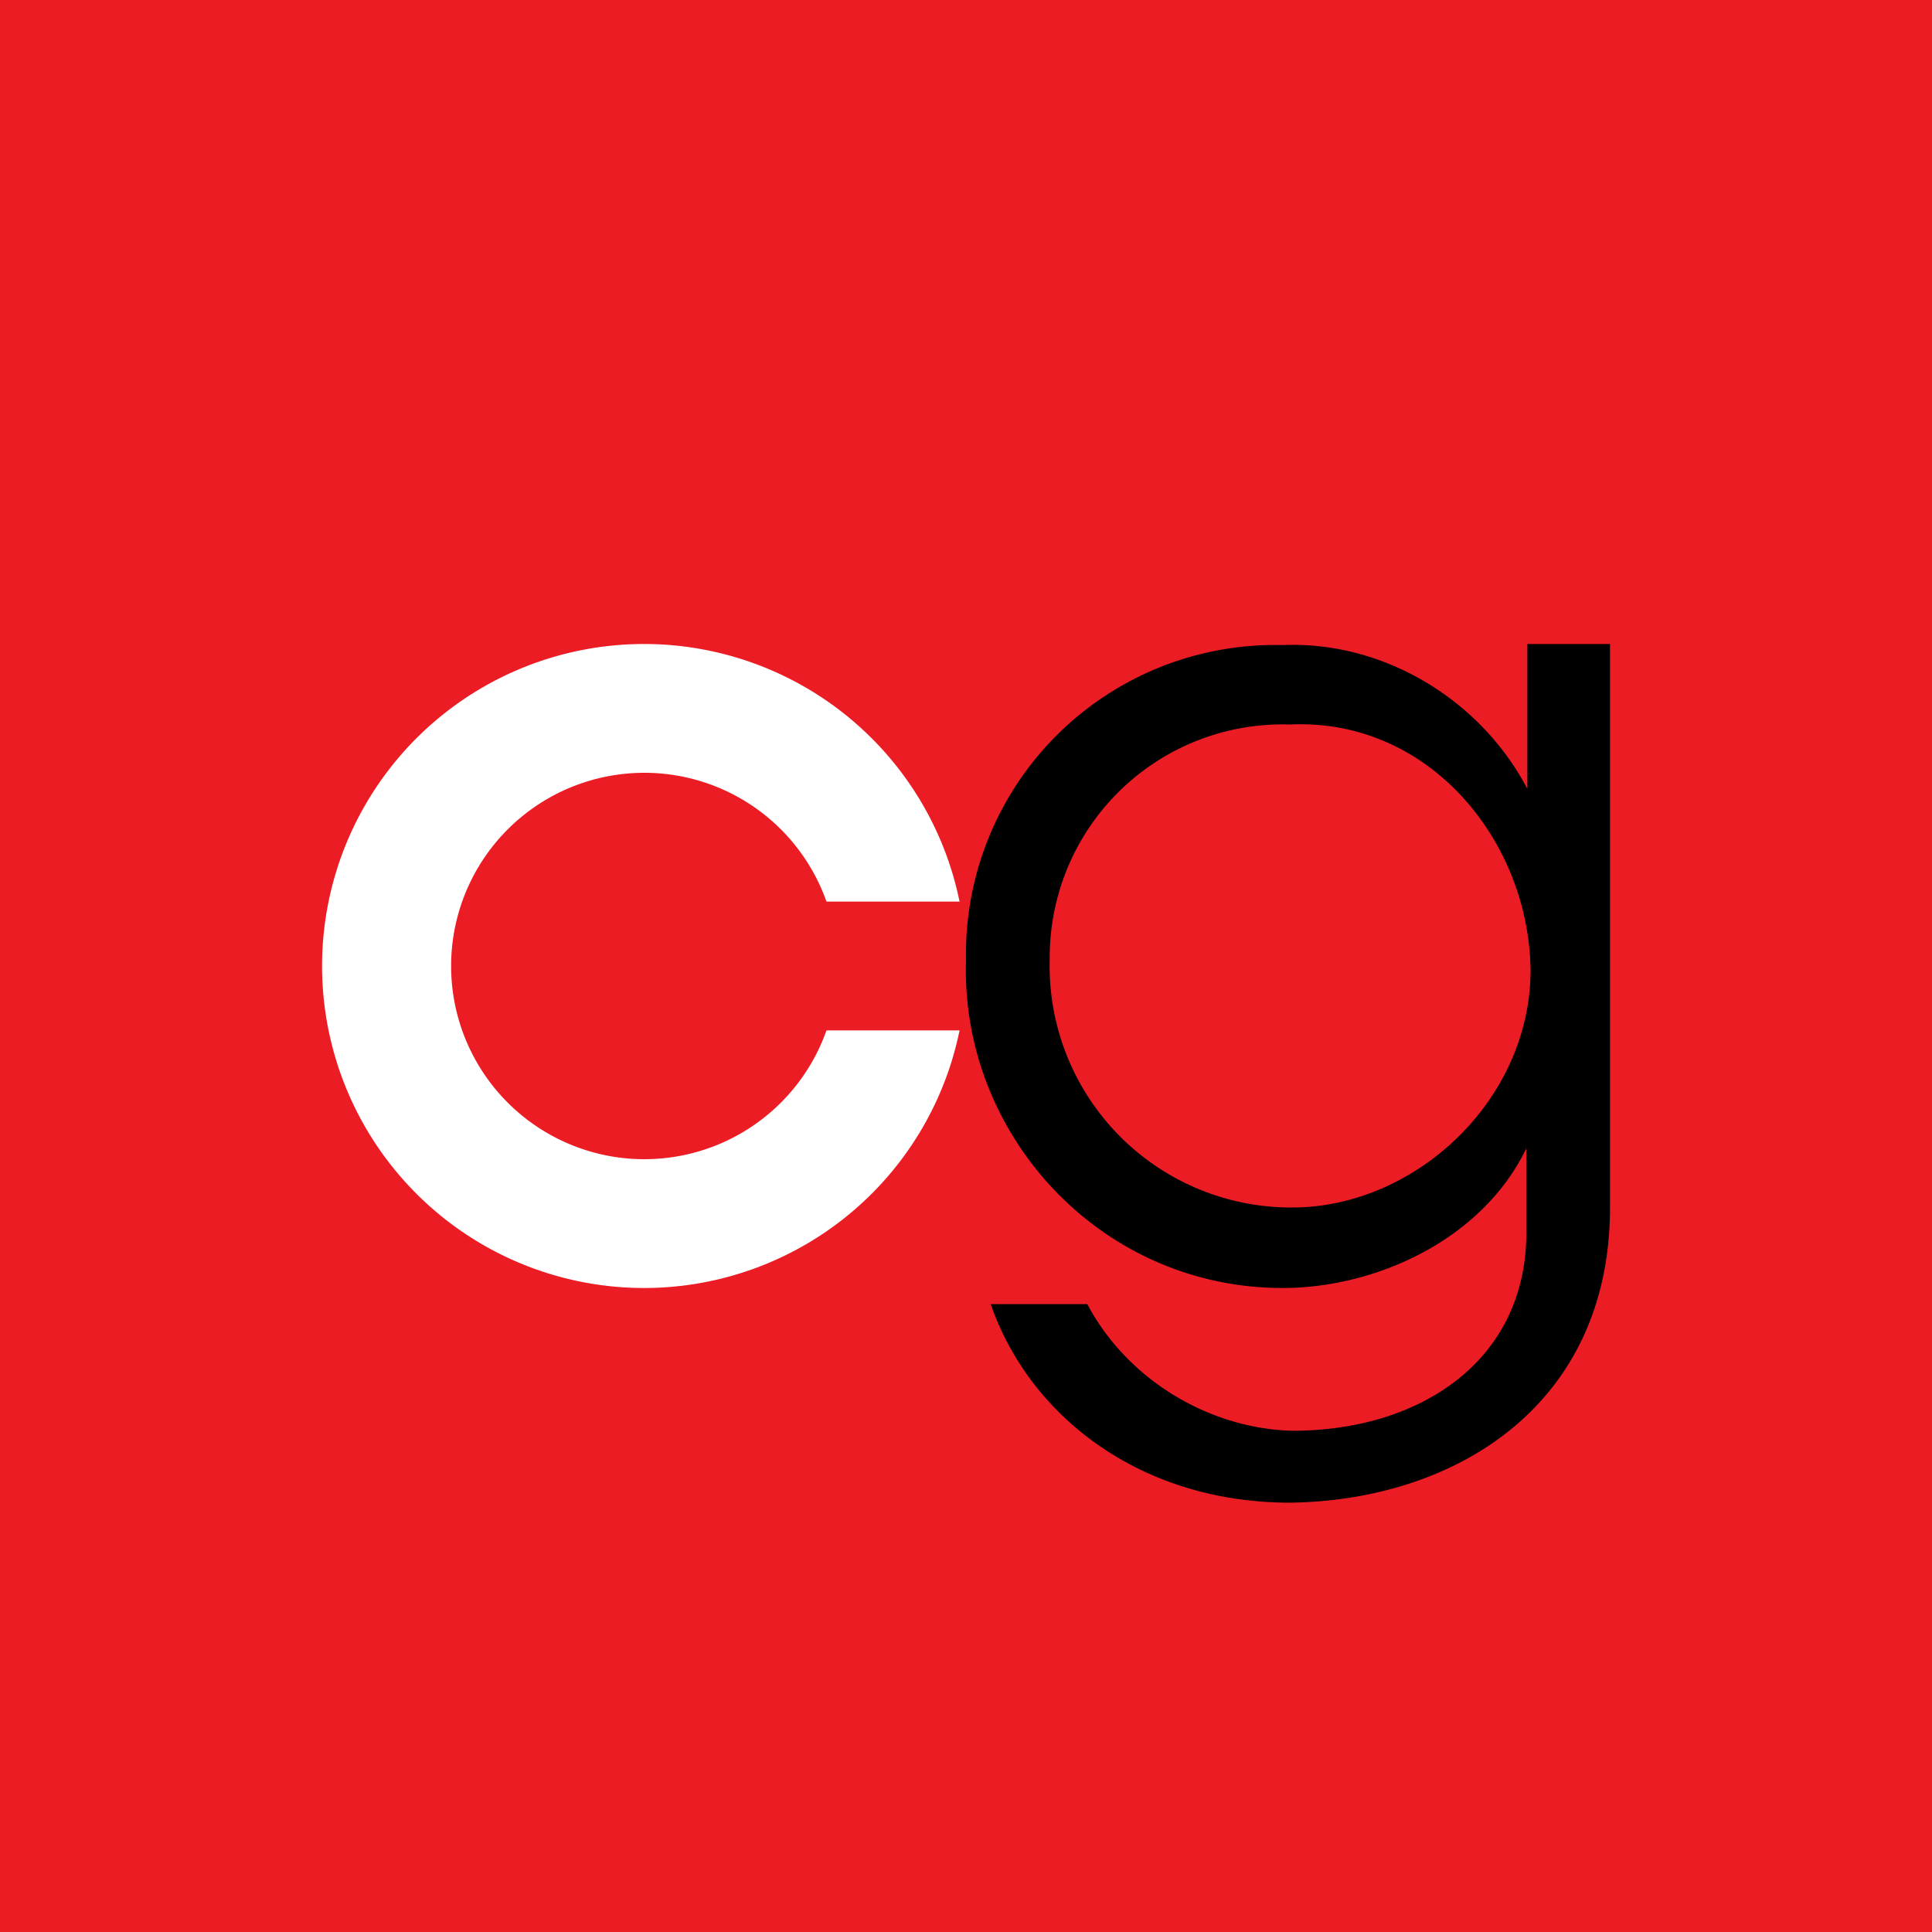 <!-- by TradingView --><svg xmlns="http://www.w3.org/2000/svg" width="18" height="18"><path fill="#EC1C24" d="M0 0h18v18H0z"/><path d="M9.78 8.94a2.25 2.25 0 002.26 2.31c1.13 0 2.21-.98 2.22-2.2-.01-1.22-.95-2.36-2.24-2.3a2.17 2.17 0 00-2.24 2.18v.01zM15 11.25c0 1.85-1.45 2.73-2.98 2.75-1.4 0-2.43-.81-2.79-1.85h.9c.37.7 1.13 1.16 1.91 1.18 1.22 0 2.21-.68 2.18-1.9v-.73c-.41.85-1.4 1.3-2.27 1.3-1.7 0-3-1.43-2.95-3.05a2.88 2.88 0 012.95-2.94c.93-.04 1.84.5 2.28 1.34V6H15v5.25z"/><path d="M7.7 9.6a1.8 1.8 0 110-1.2h1.24a3 3 0 100 1.2H7.7z" fill="#fff"/></svg>